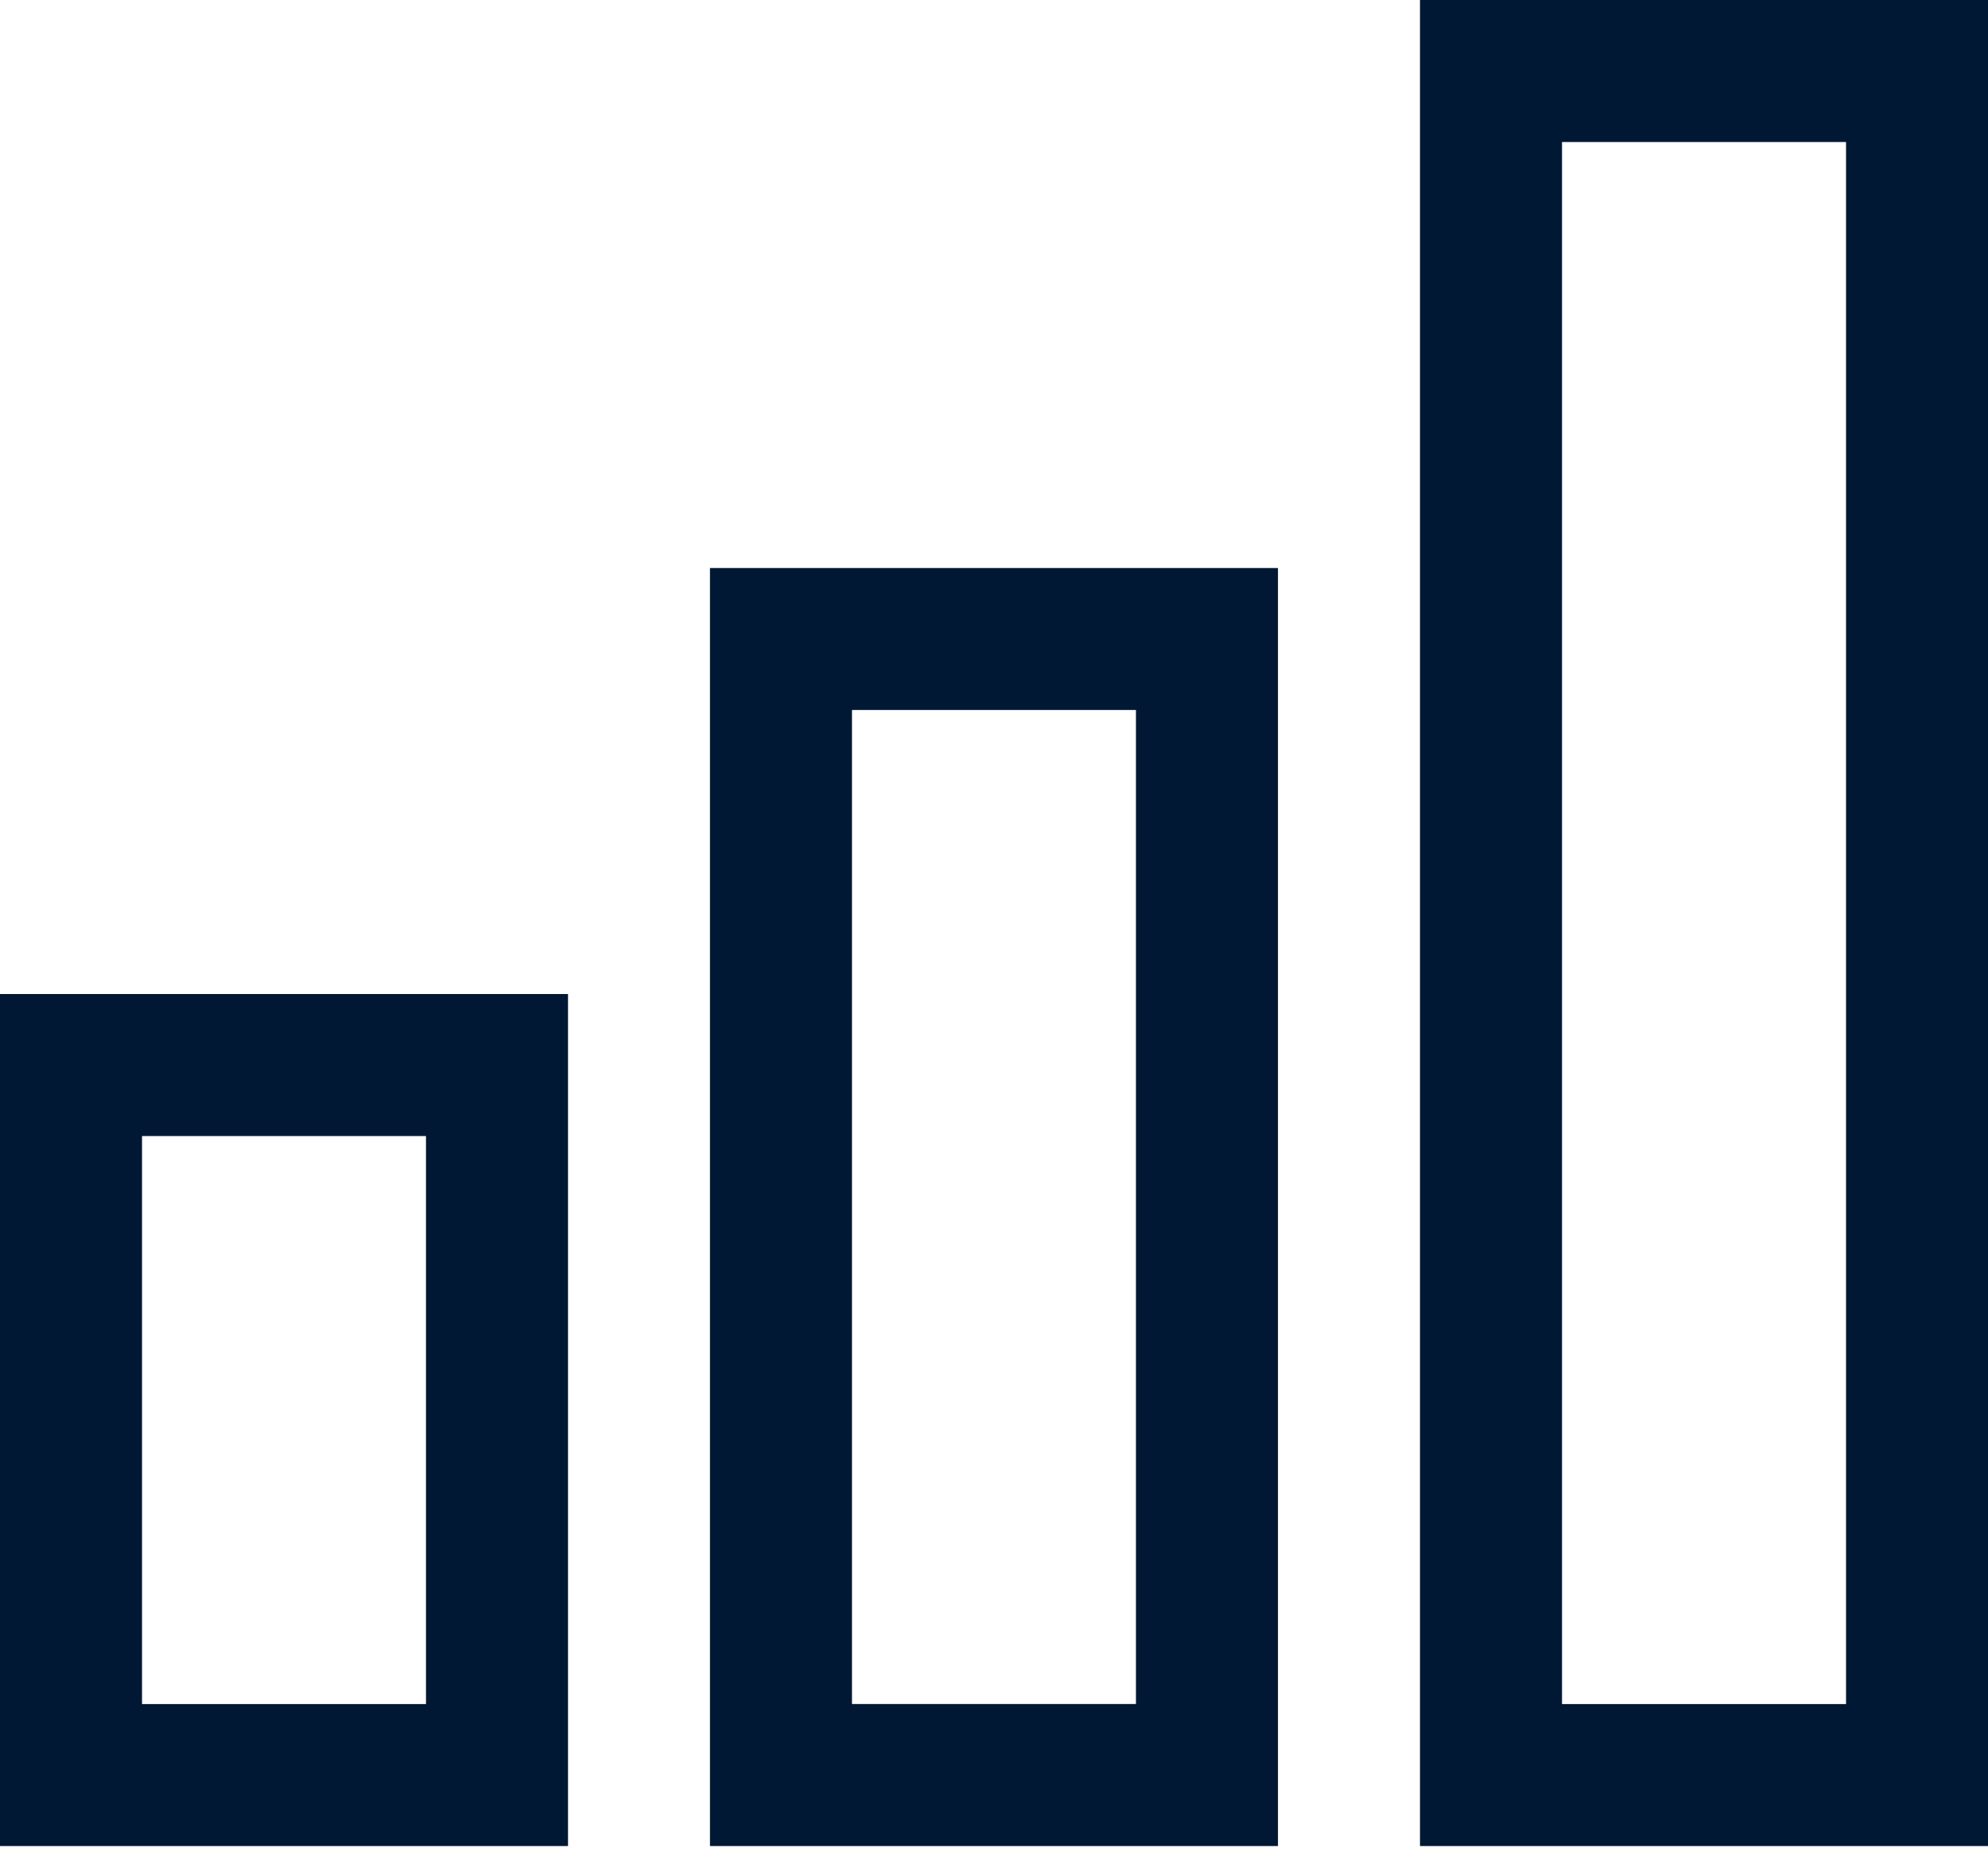 <svg width="32" height="30" viewBox="0 0 32 30" fill="none" xmlns="http://www.w3.org/2000/svg">
<path d="M32 29.714H22.857V0H32V29.714ZM25.143 27.429H29.715V2.286H25.143V27.429Z" fill="#001833"/>
<path d="M20.571 29.714H11.428V9.143H20.571V29.714ZM13.714 27.428H18.285V11.428H13.714V27.428Z" fill="#001833"/>
<path d="M9.143 29.714H0V16H9.143V29.714ZM2.286 27.429H6.857V18.286H2.286V27.429Z" fill="#001833"/>
</svg>
